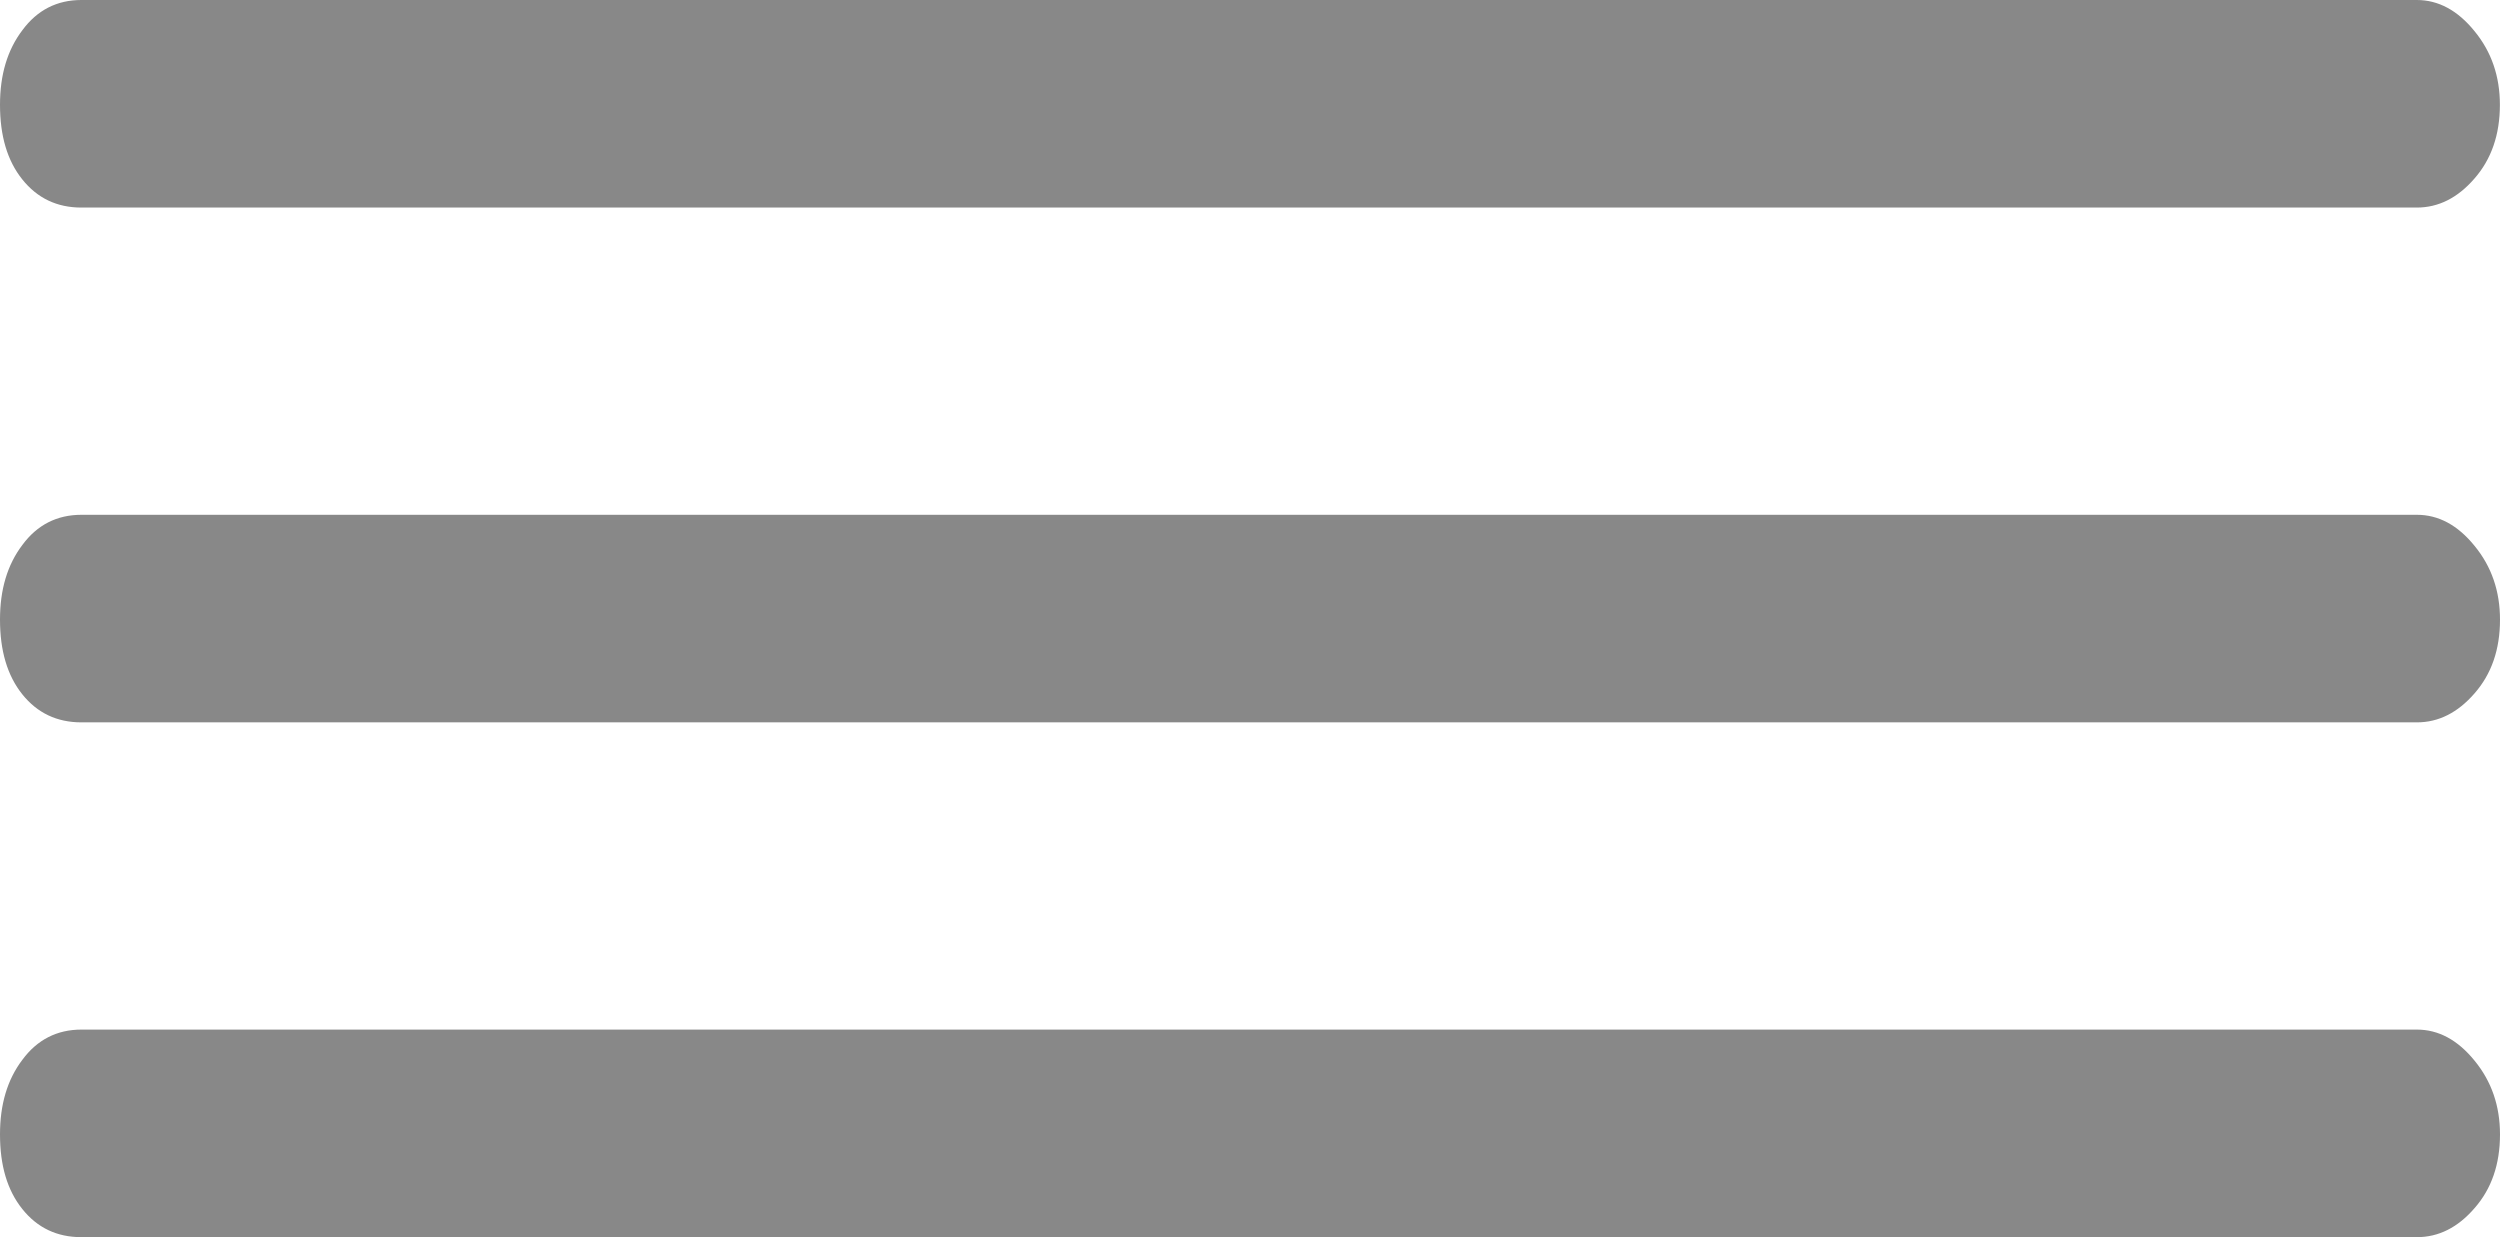 <?xml version="1.0" encoding="utf-8"?>
<!-- Generator: Adobe Illustrator 16.0.0, SVG Export Plug-In . SVG Version: 6.00 Build 0)  -->
<!DOCTYPE svg PUBLIC "-//W3C//DTD SVG 1.1//EN" "http://www.w3.org/Graphics/SVG/1.1/DTD/svg11.dtd">
<svg version="1.1" id="Layer_1" xmlns="http://www.w3.org/2000/svg" xmlns:xlink="http://www.w3.org/1999/xlink" x="0px" y="0px"
	 width="48.563px" height="24.032px" viewBox="0 0 48.563 24.032" enable-background="new 0 0 48.563 24.032" xml:space="preserve">
<path fill="#888888" d="M0,2.035c0-0.578,0.141-1.063,0.436-1.45C0.724,0.195,1.108,0,1.58,0h45.366
	c0.421,0,0.795,0.202,1.121,0.604c0.33,0.401,0.494,0.878,0.494,1.432c0,0.577-0.164,1.055-0.494,1.432
	c-0.326,0.377-0.7,0.564-1.121,0.564H1.58c-0.473,0-0.856-0.183-1.146-0.546C0.141,3.121,0,2.638,0,2.035z"/>
<path fill="#888888" d="M0,12.035c0-0.579,0.141-1.063,0.436-1.451C0.723,10.195,1.108,10,1.581,10h45.368
	c0.42,0,0.794,0.201,1.12,0.604c0.33,0.401,0.494,0.879,0.494,1.433c0,0.578-0.164,1.054-0.494,1.431
	c-0.326,0.376-0.7,0.564-1.12,0.564H1.58c-0.473,0-0.856-0.182-1.146-0.544C0.14,13.121,0,12.637,0,12.035z"/>
<path fill="#888888" d="M0,22.035c0-0.578,0.141-1.063,0.436-1.45C0.723,20.196,1.108,20,1.581,20h45.368
	c0.42,0,0.794,0.202,1.12,0.604c0.33,0.402,0.494,0.879,0.494,1.432c0,0.579-0.164,1.056-0.494,1.432
	c-0.326,0.378-0.7,0.564-1.12,0.564H1.58c-0.473,0-0.856-0.182-1.146-0.546C0.14,23.12,0,22.639,0,22.035z"/>
</svg>
